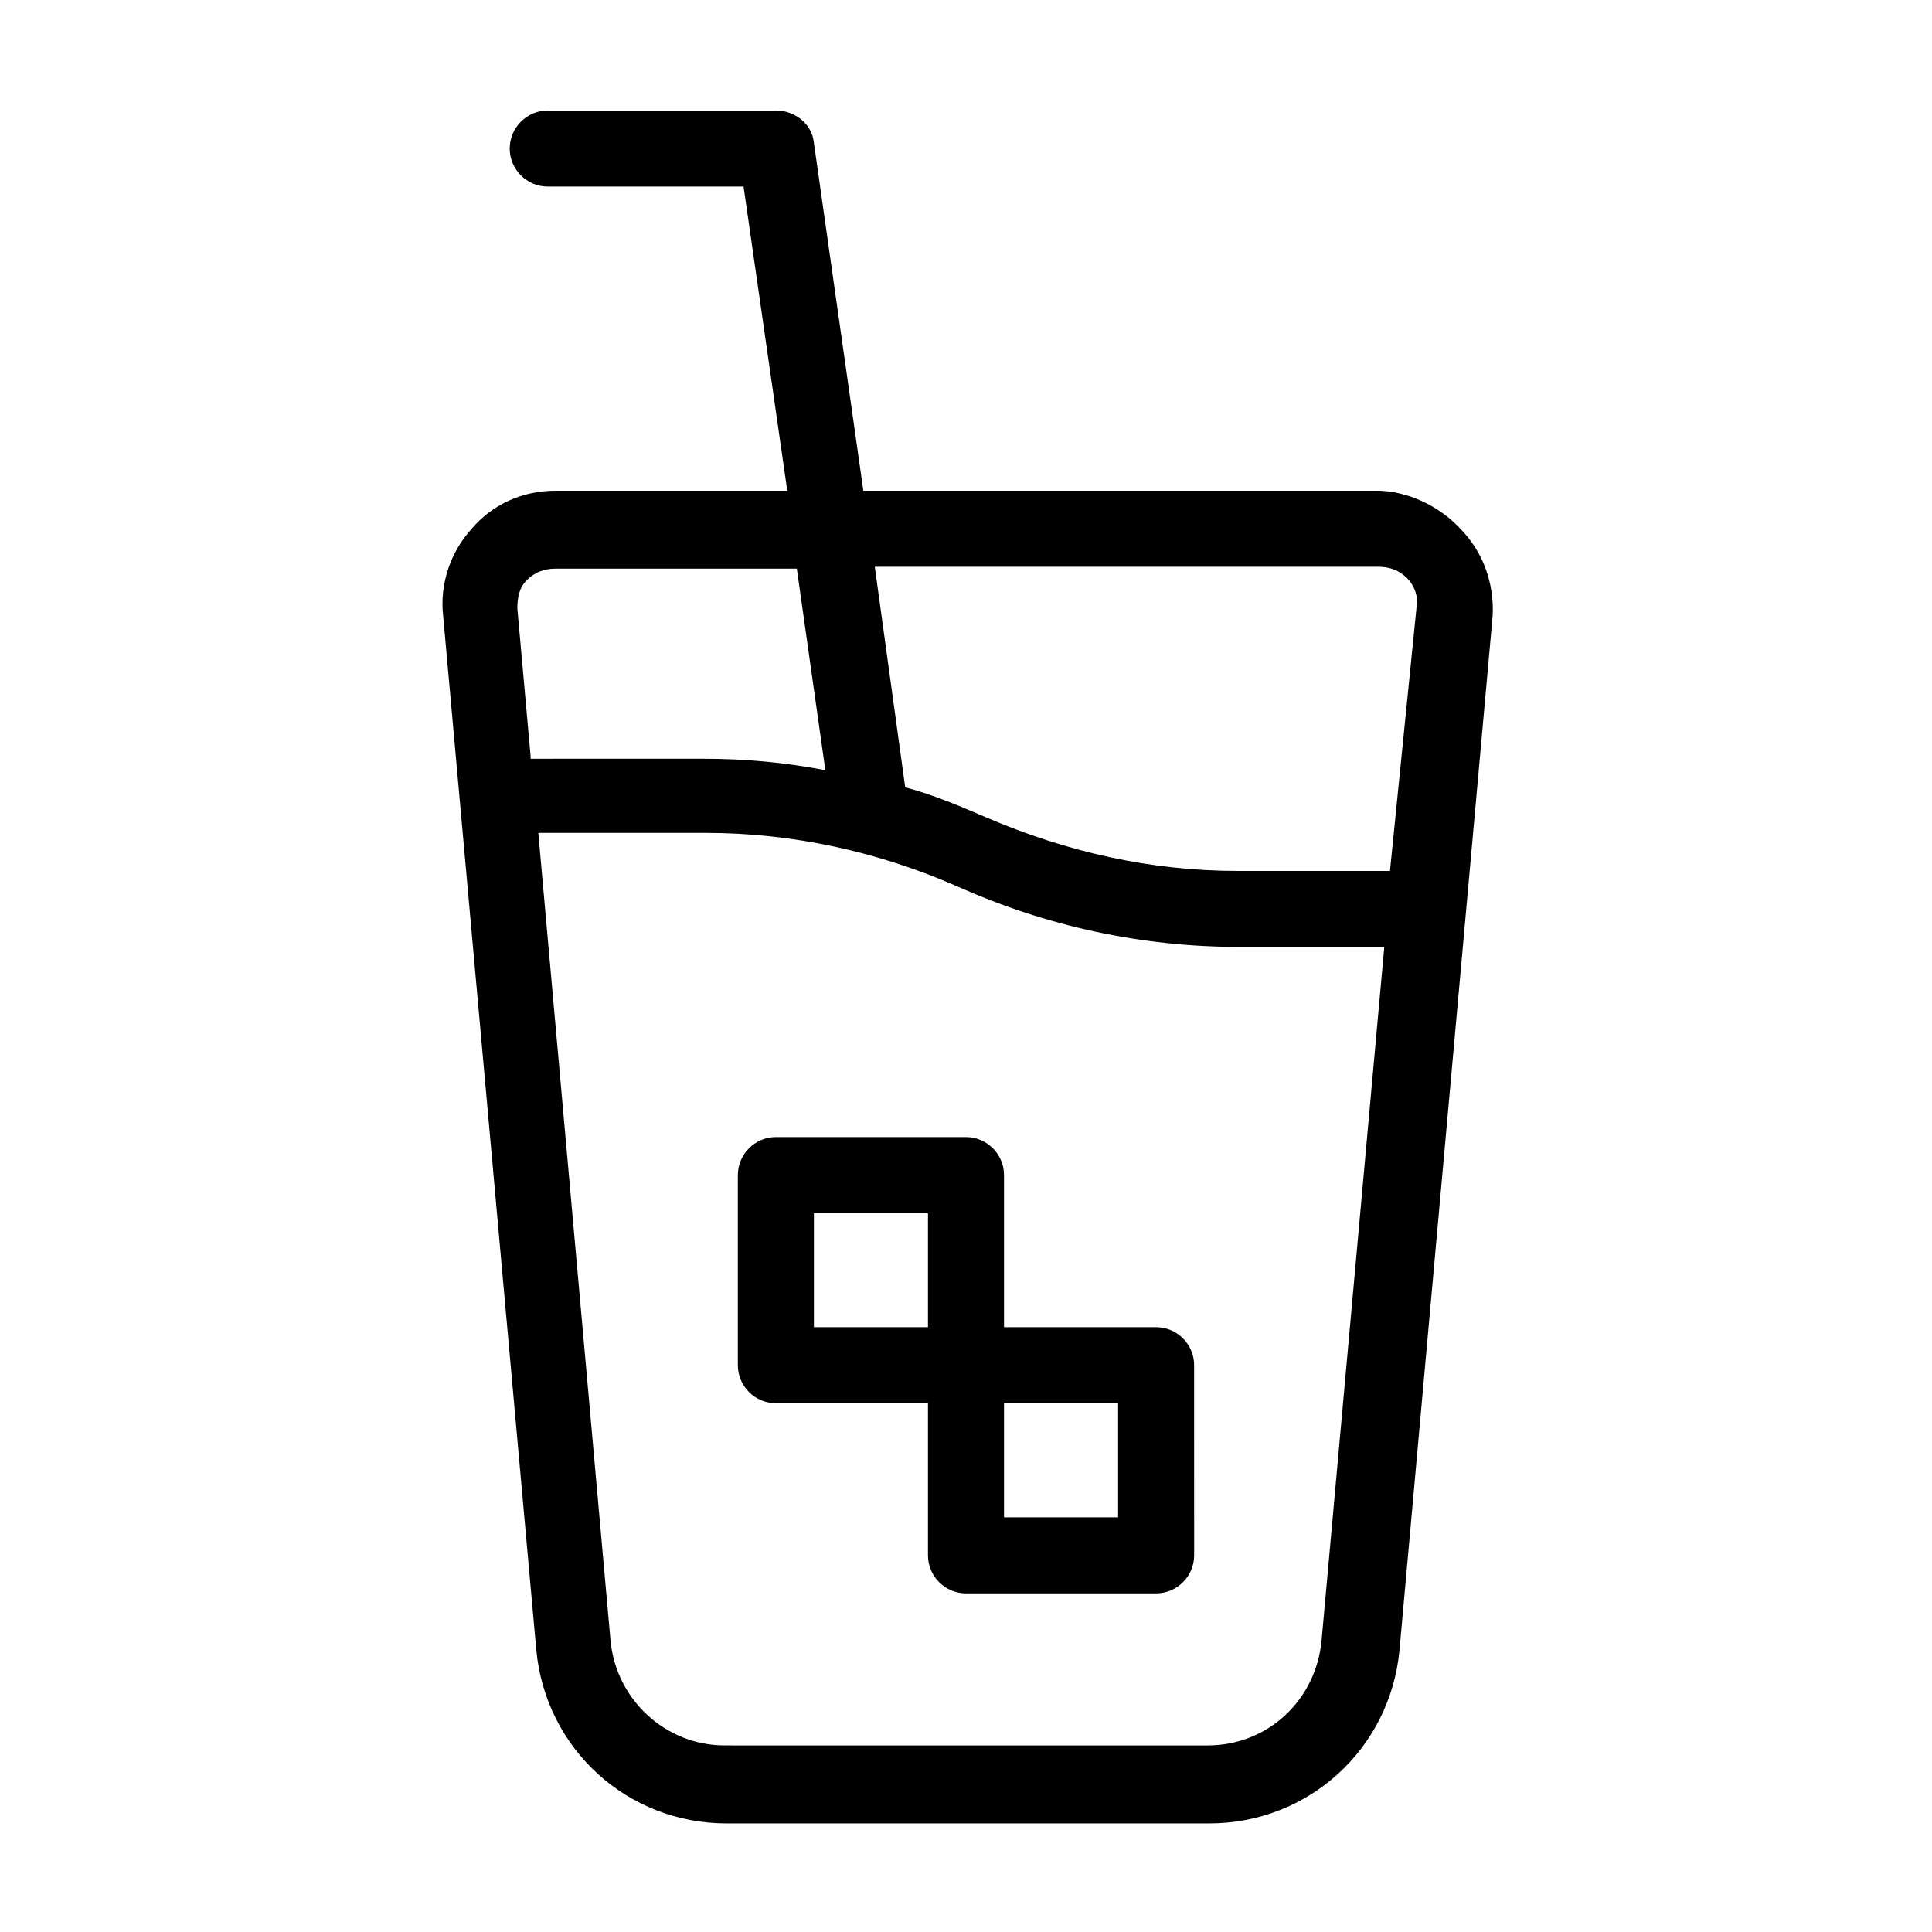 <?xml version="1.0" encoding="UTF-8"?>
<!-- Uploaded to: ICON Repo, www.svgrepo.com, Generator: ICON Repo Mixer Tools -->
<svg fill="#000000" width="800px" height="800px" version="1.1" viewBox="144 144 512 512" xmlns="http://www.w3.org/2000/svg">
 <g>
  <path d="m450.38 495.72h-40.305v-40.305c0-5.543-4.535-10.078-10.078-10.078h-50.379c-5.543 0-10.078 4.535-10.078 10.078v50.383c0 5.543 4.535 10.078 10.078 10.078h40.305v40.305c0 5.543 4.535 10.078 10.078 10.078h50.383c5.543 0 10.078-4.535 10.078-10.078l-0.004-50.387c0-5.539-4.535-10.074-10.078-10.074zm-60.457 0h-30.23v-30.23h30.23zm50.383 50.379h-30.23v-30.23h30.23z"/>
  <path d="m530.99 284.12c-5.543-6.047-14.105-10.078-22.168-10.078h-136.03l-13.098-92.195c-0.504-5.039-5.039-8.566-10.078-8.566l-60.457 0.004c-5.543 0-10.078 4.535-10.078 10.078s4.535 10.078 10.078 10.078h51.891l11.586 80.609-61.461-0.004c-8.566 0-16.625 3.527-22.168 10.078-5.543 6.047-8.566 14.609-7.559 23.176l24.688 274.07c2.519 26.199 24.184 45.848 50.383 45.848h127.97c26.199 0 47.863-19.648 50.383-45.848l24.688-274.07c0.5-8.566-2.523-17.133-8.57-23.18zm-246.36 60.457-3.527-39.297c0-3.023 0.504-5.543 2.519-7.559 2.016-2.016 4.535-3.023 7.559-3.023h63.984l7.559 53.402c-10.578-2.016-21.16-3.023-32.242-3.023l-45.852 0.004zm209.59 234.27c-1.512 15.617-14.105 27.711-30.23 27.711l-127.96-0.004c-15.617 0-28.719-12.09-30.23-27.711l-19.145-214.12h44.336c23.176 0 45.848 5.039 66.504 14.105 23.68 10.578 48.871 16.121 75.066 16.121l38.289 0.004zm18.137-204.04h-40.305c-23.176 0-45.344-5.039-66.504-14.105-7.055-3.023-14.105-6.047-21.664-8.062l-8.059-58.441h133.51c3.023 0 5.543 1.008 7.559 3.023 2.016 2.016 3.023 5.039 2.519 7.559z"/>
 </g>
</svg>